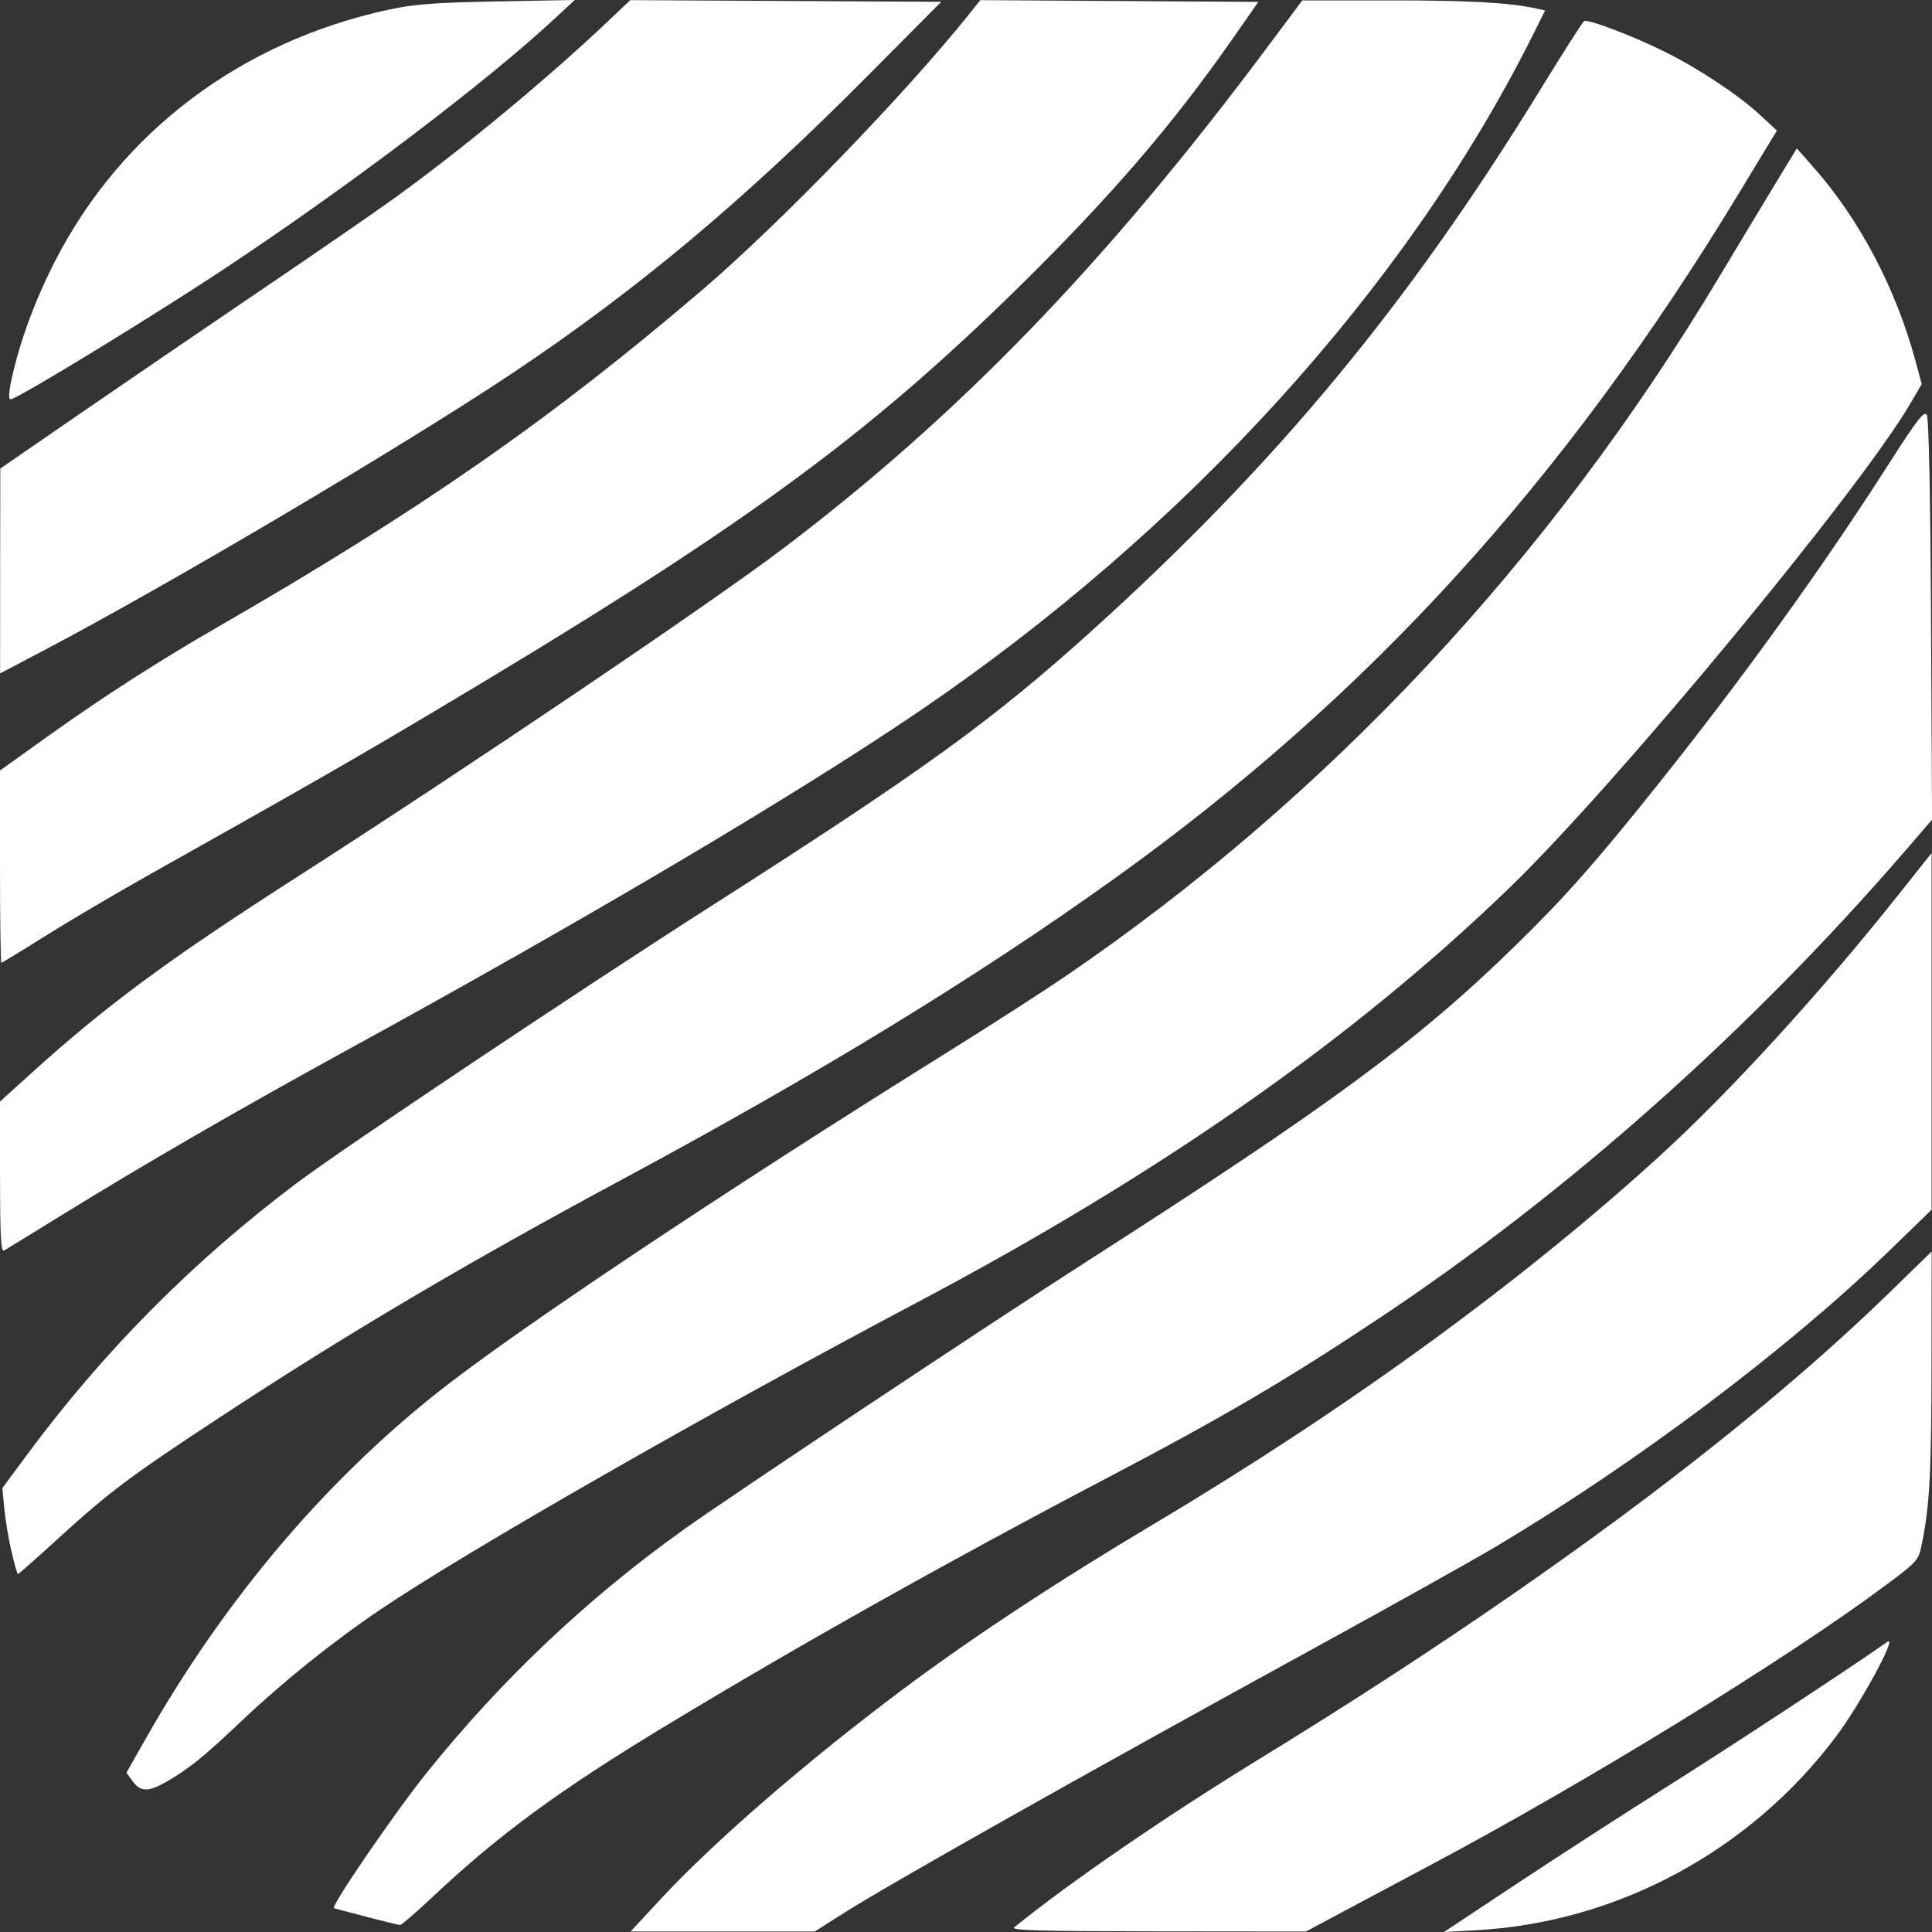 <?xml version="1.0" encoding="UTF-8" standalone="no"?>
<svg
   xmlns:dc="http://purl.org/dc/elements/1.1/"
   xmlns:cc="http://creativecommons.org/ns#"
   xmlns:rdf="http://www.w3.org/1999/02/22-rdf-syntax-ns#"
   xmlns:svg="http://www.w3.org/2000/svg"
   xmlns="http://www.w3.org/2000/svg"
   xmlns:sodipodi="http://sodipodi.sourceforge.net/DTD/sodipodi-0.dtd"
   xmlns:inkscape="http://www.inkscape.org/namespaces/inkscape"
   width="39.687mm"
   height="39.688mm"
   viewBox="0 0 39.687 39.688"
   version="1.1"
   id="svg909"
   sodipodi:docname="logo-white.svg"
   inkscape:version="1.0.1 (3bc2e813f5, 2020-09-07)">
  <rect x="0" y="0" width="39.687" height="39.688" fill="#333333" stroke="none"/>
  <defs
     id="defs903" />
  <sodipodi:namedview
     id="base"
     pagecolor="#ffffff"
     bordercolor="#666666"
     borderopacity="1.0"
     inkscape:pageopacity="0.0"
     inkscape:pageshadow="2"
     inkscape:zoom="1.7004471"
     inkscape:cx="-22.417802"
     inkscape:cy="205.811"
     inkscape:document-units="mm"
     inkscape:current-layer="layer1"
     inkscape:document-rotation="0"
     showgrid="false"
     inkscape:window-width="1852"
     inkscape:window-height="1016"
     inkscape:window-x="68"
     inkscape:window-y="27"
     inkscape:window-maximized="1" />
  <g
     inkscape:label="Слой 1"
     inkscape:groupmode="layer"
     id="layer1"
     transform="translate(-111.765,-68.817)">
    <path
       inkscape:connector-curvature="0"
       id="path4807-3-6-6"
       d="m 125.367,107.796 c 1.079,-1.161 2.985,-2.81 4.92,-4.259 1.436,-1.075 3.156,-2.208 5.219,-3.438 3.947,-2.353 7.514,-4.949 10.343,-7.528 1.451,-1.323 3.312,-3.358 4.923,-5.386 l 0.672,-0.846 v 3.664 3.664 l -0.878,0.851 c -2.066,2.003 -5.185,4.349 -8.065,6.065 -0.463,0.276 -2.1,1.191 -3.637,2.034 -4.707,2.58 -8.748,4.855 -9.754,5.491 l -0.609,0.386 h -1.892 -1.892 z m 7.23,0.614 c 1.137,-0.923 3.118,-2.284 5.026,-3.453 5.459,-3.345 9.935,-6.655 12.911,-9.546 l 0.911,-0.885 -0.003,2.339 c -0.003,2.222 -0.038,2.888 -0.2,3.674 -0.069,0.336 -0.085,0.354 -0.778,0.869 -2.012,1.497 -6.105,4.013 -9.271,5.698 -0.636,0.339 -1.482,0.79 -1.879,1.002 l -0.721,0.386 -3.048,-0.003 c -2.406,-0.003 -3.027,-0.019 -2.949,-0.083 z m 10.342,-0.908 c 0.832,-0.551 2.246,-1.465 3.141,-2.029 1.308,-0.825 3.689,-2.39 4.455,-2.929 0.226,-0.159 -0.55,1.273 -1.052,1.942 -1.762,2.347 -4.48,3.815 -7.368,3.98 l -0.689,0.039 z m -23.635,0.692 c -0.346,-0.089 -0.651,-0.17 -0.679,-0.179 -0.078,-0.026 1.257,-1.975 1.905,-2.781 1.546,-1.924 3.306,-3.588 5.289,-5.003 1.02,-0.727 6.255,-4.209 8.299,-5.519 4.992,-3.2 6.772,-4.512 8.786,-6.48 1.005,-0.982 1.646,-1.706 2.925,-3.309 1.753,-2.196 3.38,-4.456 4.745,-6.591 0.577,-0.902 0.717,-1.082 0.771,-0.992 0.042,0.07 0.074,1.634 0.087,4.213 l 0.021,4.102 -0.54,0.626 c -3.212,3.721 -6.97,7.06 -10.843,9.633 -1.894,1.259 -3.178,2.012 -5.555,3.259 -3.242,1.701 -6.313,3.425 -9.054,5.083 -2.194,1.327 -3.447,2.245 -4.795,3.514 -0.347,0.327 -0.654,0.592 -0.682,0.591 -0.028,-0.003 -0.334,-0.076 -0.679,-0.165 z m -4.813,-2.785 -0.129,-0.177 0.397,-0.7 c 1.6,-2.819 3.63,-5.23 5.973,-7.095 1.58,-1.258 5.903,-4.143 10.475,-6.993 0.891,-0.555 1.992,-1.264 2.447,-1.574 5.388,-3.677 9.939,-8.545 13.425,-14.362 0.338,-0.564 0.835,-1.389 1.105,-1.834 l 0.491,-0.809 0.363,0.412 c 0.928,1.053 1.674,2.475 2.071,3.942 l 0.132,0.488 -0.237,0.405 c -1.056,1.801 -6.038,7.821 -8.224,9.935 -3.203,3.098 -7.17,5.876 -12.169,8.521 -4.28,2.264 -9.273,5.121 -11.044,6.32 -0.976,0.661 -1.985,1.471 -2.851,2.292 -0.761,0.72 -1.069,0.97 -1.519,1.23 -0.383,0.222 -0.545,0.221 -0.707,-0.003 z m -2.493,-4.729 c -0.059,-0.262 -0.125,-0.66 -0.146,-0.885 l -0.038,-0.41 0.482,-0.652 c 1.584,-2.146 3.424,-4.002 5.564,-5.613 0.949,-0.715 5.861,-3.997 8.555,-5.717 4.314,-2.755 5.744,-3.79 7.803,-5.652 3.773,-3.412 6.468,-6.666 9.189,-11.094 0.464,-0.754 0.867,-1.387 0.897,-1.406 0.078,-0.048 1.013,0.307 1.663,0.631 0.706,0.352 1.515,0.89 1.955,1.298 l 0.344,0.319 -0.761,1.256 c -3.599,5.943 -7.632,10.372 -12.845,14.108 -2.828,2.027 -6.065,4.005 -10.13,6.191 -3.237,1.741 -5.66,3.175 -8.296,4.908 -1.799,1.183 -2.234,1.51 -3.261,2.447 -0.448,0.409 -0.827,0.744 -0.84,0.744 -0.014,0 -0.074,-0.214 -0.133,-0.476 z m -0.233,-7.682 v -1.553 l 0.645,-0.584 c 1.505,-1.364 2.8,-2.323 5.34,-3.953 3.677,-2.36 8.569,-5.665 10.095,-6.819 3.626,-2.744 6.638,-5.861 9.944,-10.29 l 0.727,-0.974 h 1.819 c 1.624,0 2.427,0.046 2.991,0.167 l 0.18,0.039 -0.271,0.541 c -2.596,5.174 -7.107,10.135 -12.621,13.878 -2.503,1.699 -6.765,4.223 -11.685,6.919 -2.225,1.219 -4.174,2.346 -5.906,3.415 -0.6,0.37 -1.128,0.695 -1.174,0.721 -0.065,0.037 -0.083,-0.282 -0.083,-1.506 z m 0,-6.38 v -1.974 l 0.975,-0.697 c 1.147,-0.82 2.284,-1.551 3.522,-2.264 4.126,-2.378 6.819,-4.252 9.92,-6.903 1.621,-1.386 4.2,-4.054 5.522,-5.711 l 0.198,-0.249 2.856,0.018 2.856,0.018 -0.554,0.793 c -1.209,1.729 -2.476,3.201 -4.304,5.003 -3.223,3.176 -5.782,5.036 -12.096,8.794 -1.628,0.969 -2.683,1.573 -5.754,3.297 -0.727,0.408 -1.719,0.992 -2.204,1.297 -0.485,0.305 -0.894,0.554 -0.909,0.554 -0.015,0 -0.028,-0.888 -0.028,-1.974 z m 0.003,-6.071 0.003,-2.105 1.632,-1.124 c 0.898,-0.618 2.571,-1.76 3.718,-2.538 1.147,-0.777 2.398,-1.64 2.78,-1.917 1.398,-1.013 3.107,-2.429 4.339,-3.596 l 0.472,-0.447 3.194,0.017 3.194,0.017 -1.483,1.493 c -2.574,2.592 -4.757,4.421 -7.335,6.142 -2.21,1.475 -7.054,4.341 -9.606,5.683 l -0.909,0.478 z m 0.242,-3.973 c 0.169,-0.763 0.481,-1.605 0.89,-2.401 1.365,-2.655 3.818,-4.502 6.851,-5.158 0.524,-0.113 0.945,-0.145 2.233,-0.169 l 1.587,-0.029 -0.397,0.369 c -1.417,1.317 -4.194,3.423 -6.779,5.139 -1.489,0.989 -4.285,2.696 -4.415,2.696 -0.045,0 -0.035,-0.155 0.03,-0.446 z"
       style="fill:#ffffff;fill-opacity:1;stroke-width:0.066"
       inkscape:export-xdpi="122.88"
       inkscape:export-ydpi="122.88" />
  </g>
</svg>
